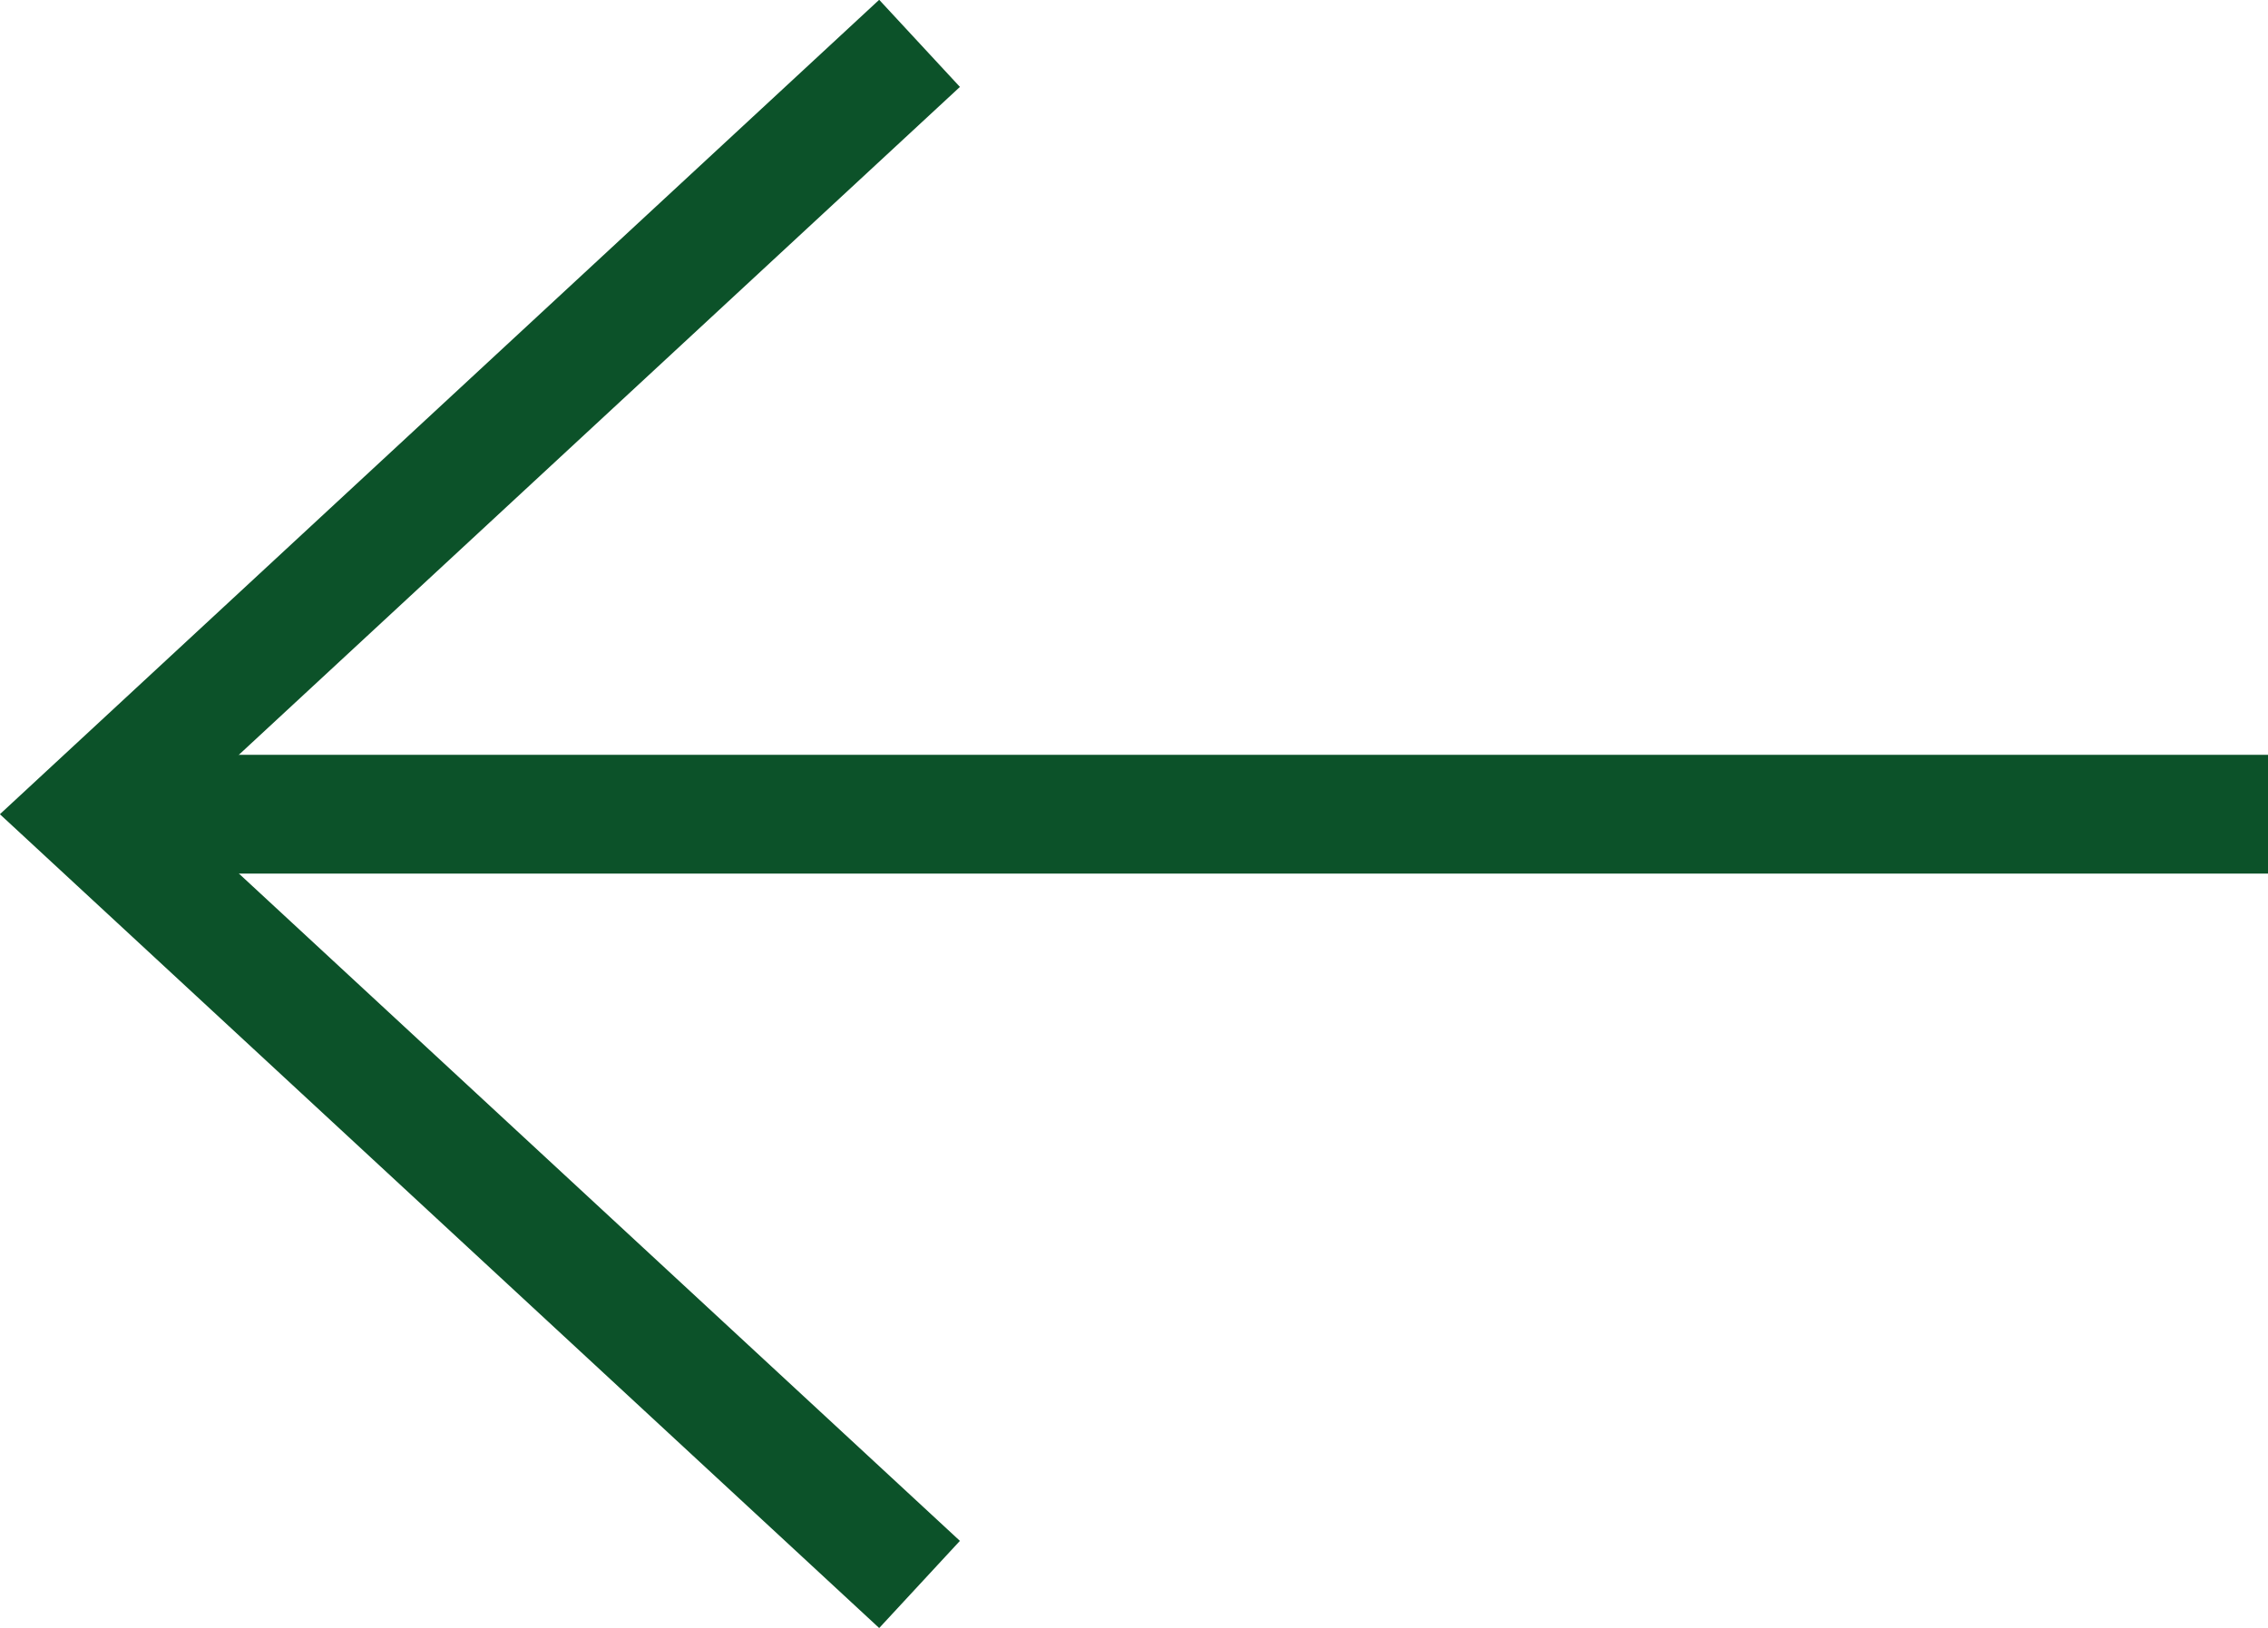 <?xml version="1.0" encoding="UTF-8"?>
<svg id="Layer_2" data-name="Layer 2" xmlns="http://www.w3.org/2000/svg" viewBox="0 0 38.18 27.41">
  <defs>
    <style>
      .cls-1 {
        fill: none;
        stroke: #0c5229;
        stroke-miterlimit: 10;
        stroke-width: 2px;
      }
    </style>
  </defs>
  <g id="Layer_1-2" data-name="Layer 1">
    <polyline class="cls-1" points="15.48 26.68 1.47 13.71 15.48 .73"/>
    <line class="cls-1" x1="1.47" y1="13.71" x2="38.18" y2="13.71"/>
  </g>
</svg>